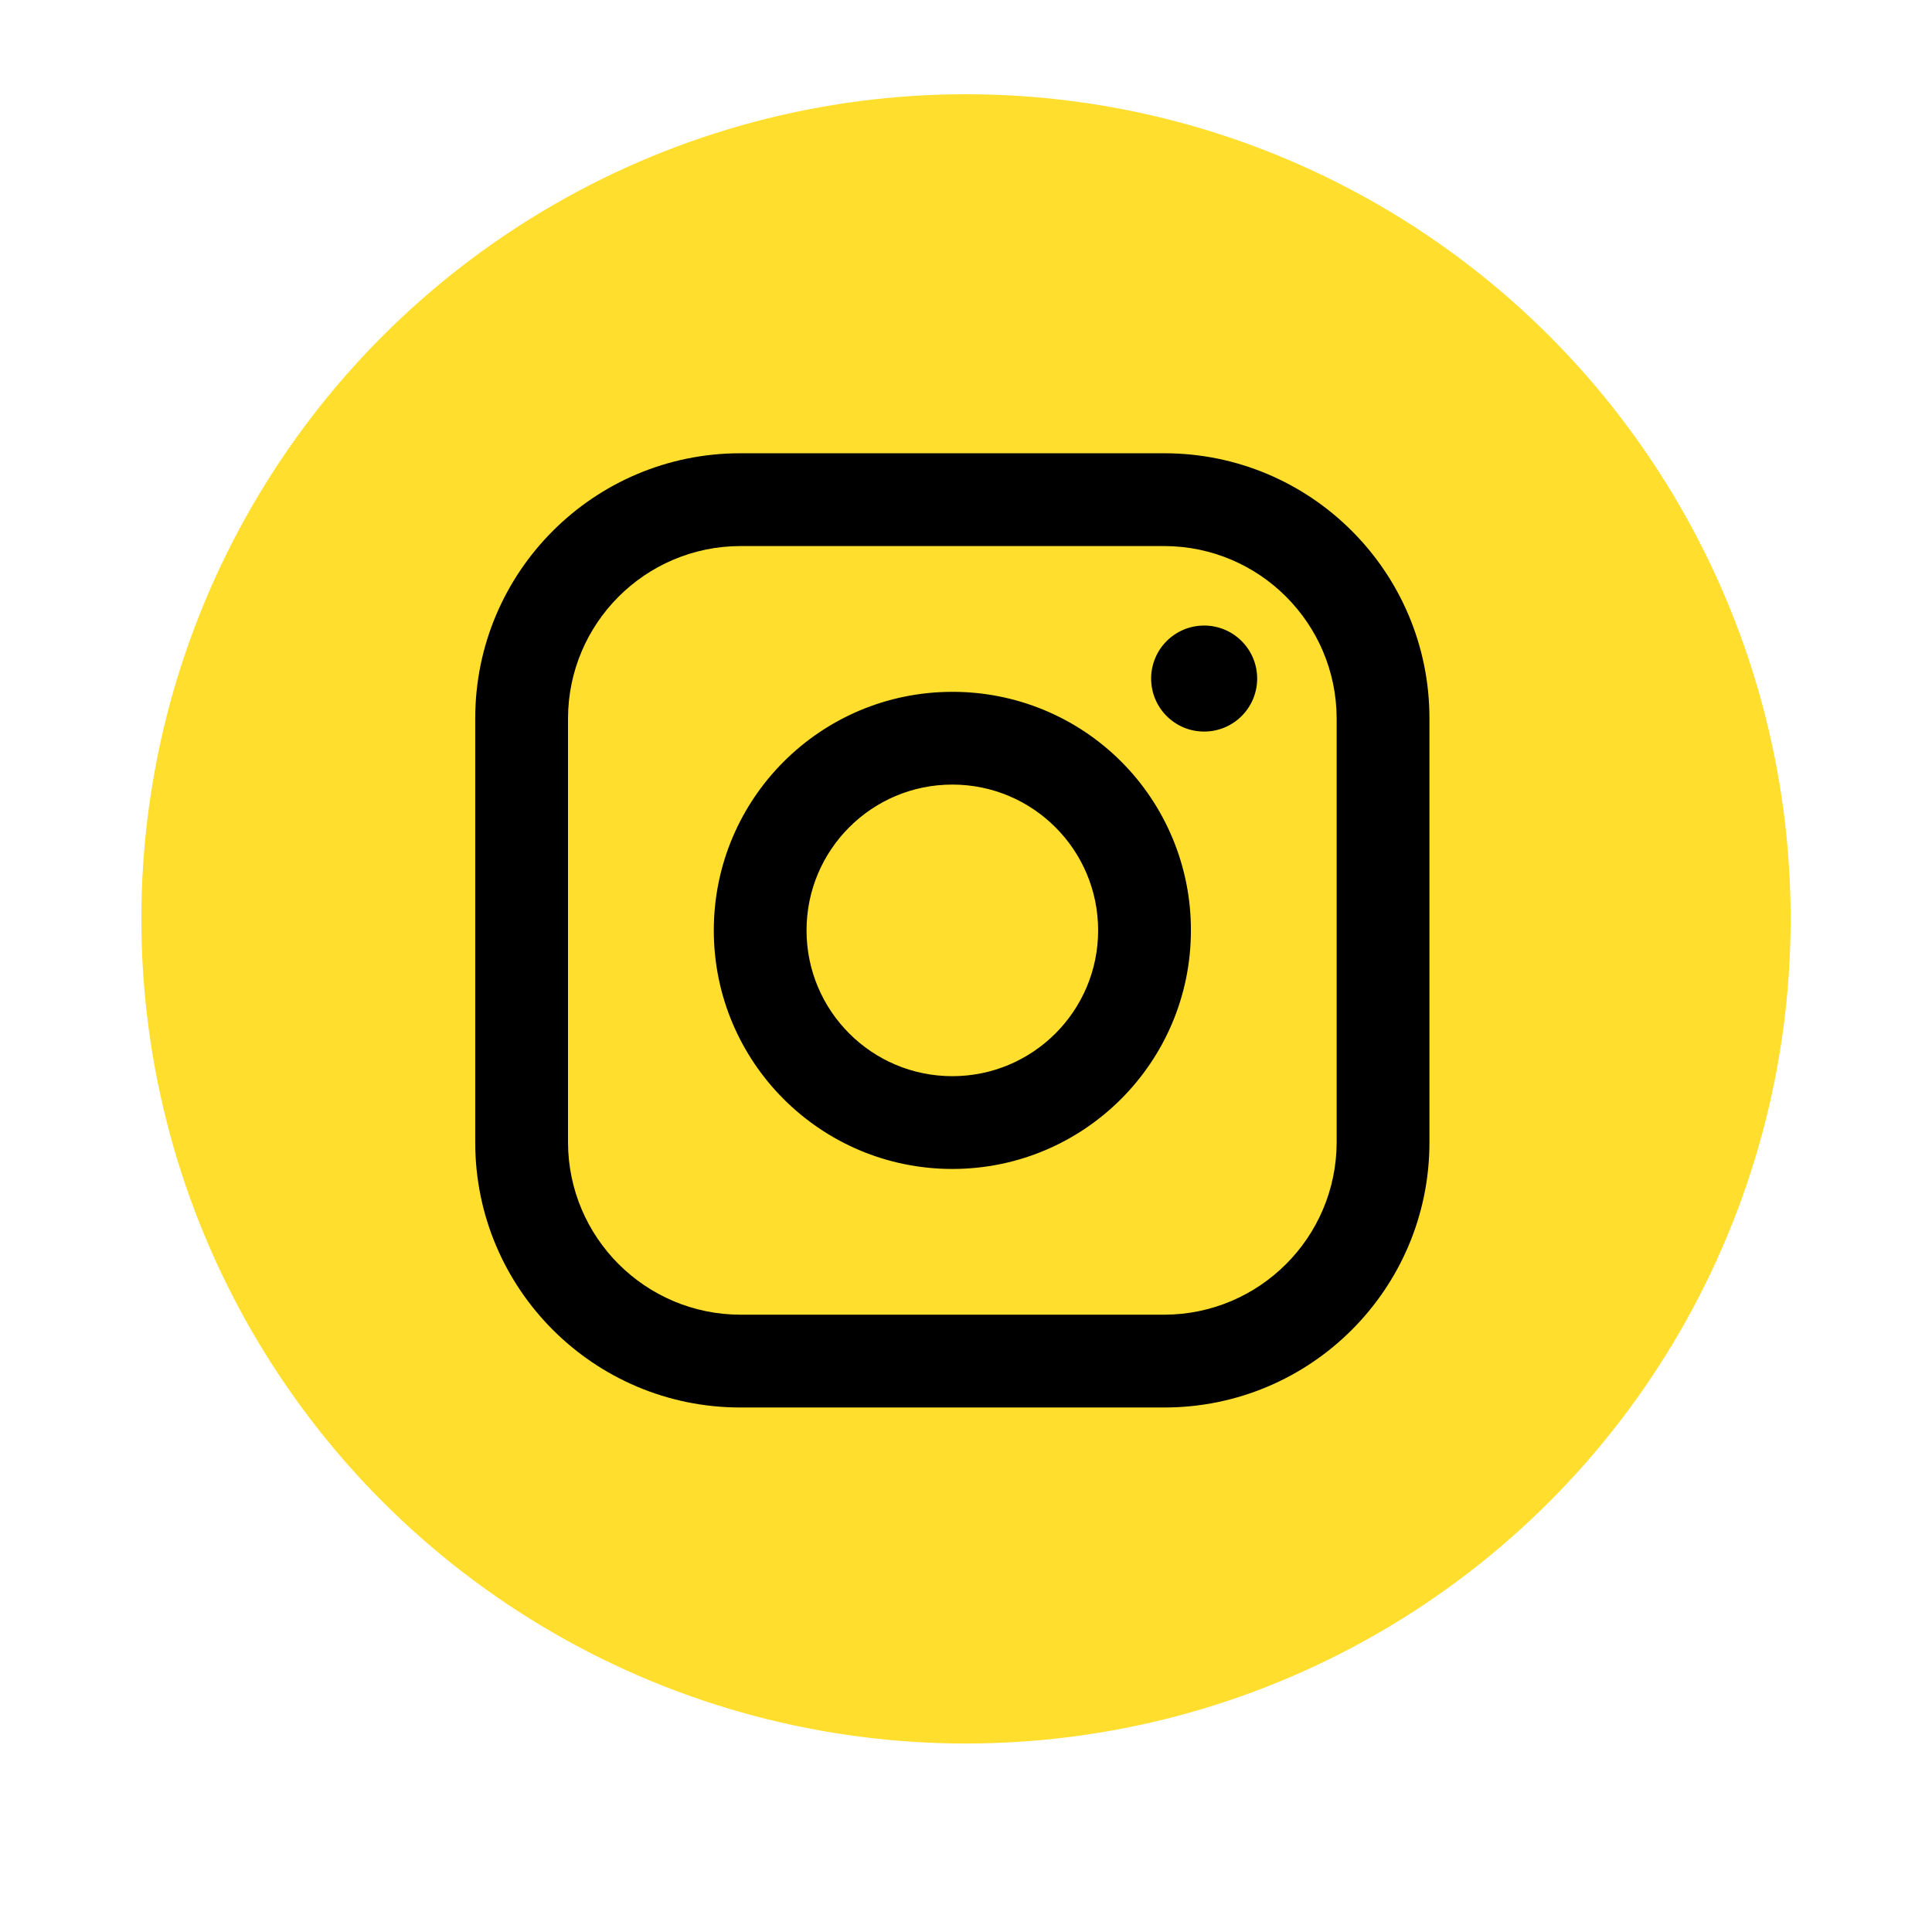 <svg width="41" height="41" viewBox="0 0 41 41" fill="none" xmlns="http://www.w3.org/2000/svg">
<circle cx="20.5" cy="19.5" r="17.5" fill="#FFDE2E"/>
<path fill-rule="evenodd" clip-rule="evenodd" d="M24.71 9.619H15.71C12.603 9.619 10.085 12.137 10.085 15.244V24.244C10.085 27.351 12.603 29.869 15.71 29.869H24.71C27.817 29.869 30.335 27.351 30.335 24.244V15.244C30.335 12.137 27.817 9.619 24.71 9.619ZM28.366 24.244C28.36 26.261 26.727 27.894 24.71 27.9H15.71C13.693 27.894 12.06 26.261 12.054 24.244V15.244C12.06 13.227 13.693 11.594 15.71 11.588H24.71C26.727 11.594 28.36 13.227 28.366 15.244V24.244ZM25.554 15.525C26.175 15.525 26.679 15.022 26.679 14.4C26.679 13.779 26.175 13.275 25.554 13.275C24.932 13.275 24.429 13.779 24.429 14.4C24.429 15.022 24.932 15.525 25.554 15.525ZM20.21 14.682C17.414 14.682 15.148 16.948 15.148 19.744C15.148 22.54 17.414 24.807 20.21 24.807C23.006 24.807 25.273 22.54 25.273 19.744C25.276 18.401 24.743 17.111 23.793 16.161C22.843 15.211 21.553 14.679 20.21 14.682ZM17.116 19.744C17.116 21.453 18.501 22.838 20.21 22.838C21.919 22.838 23.304 21.453 23.304 19.744C23.304 18.035 21.919 16.65 20.21 16.65C18.501 16.65 17.116 18.035 17.116 19.744Z" fill="black"/>
</svg>
